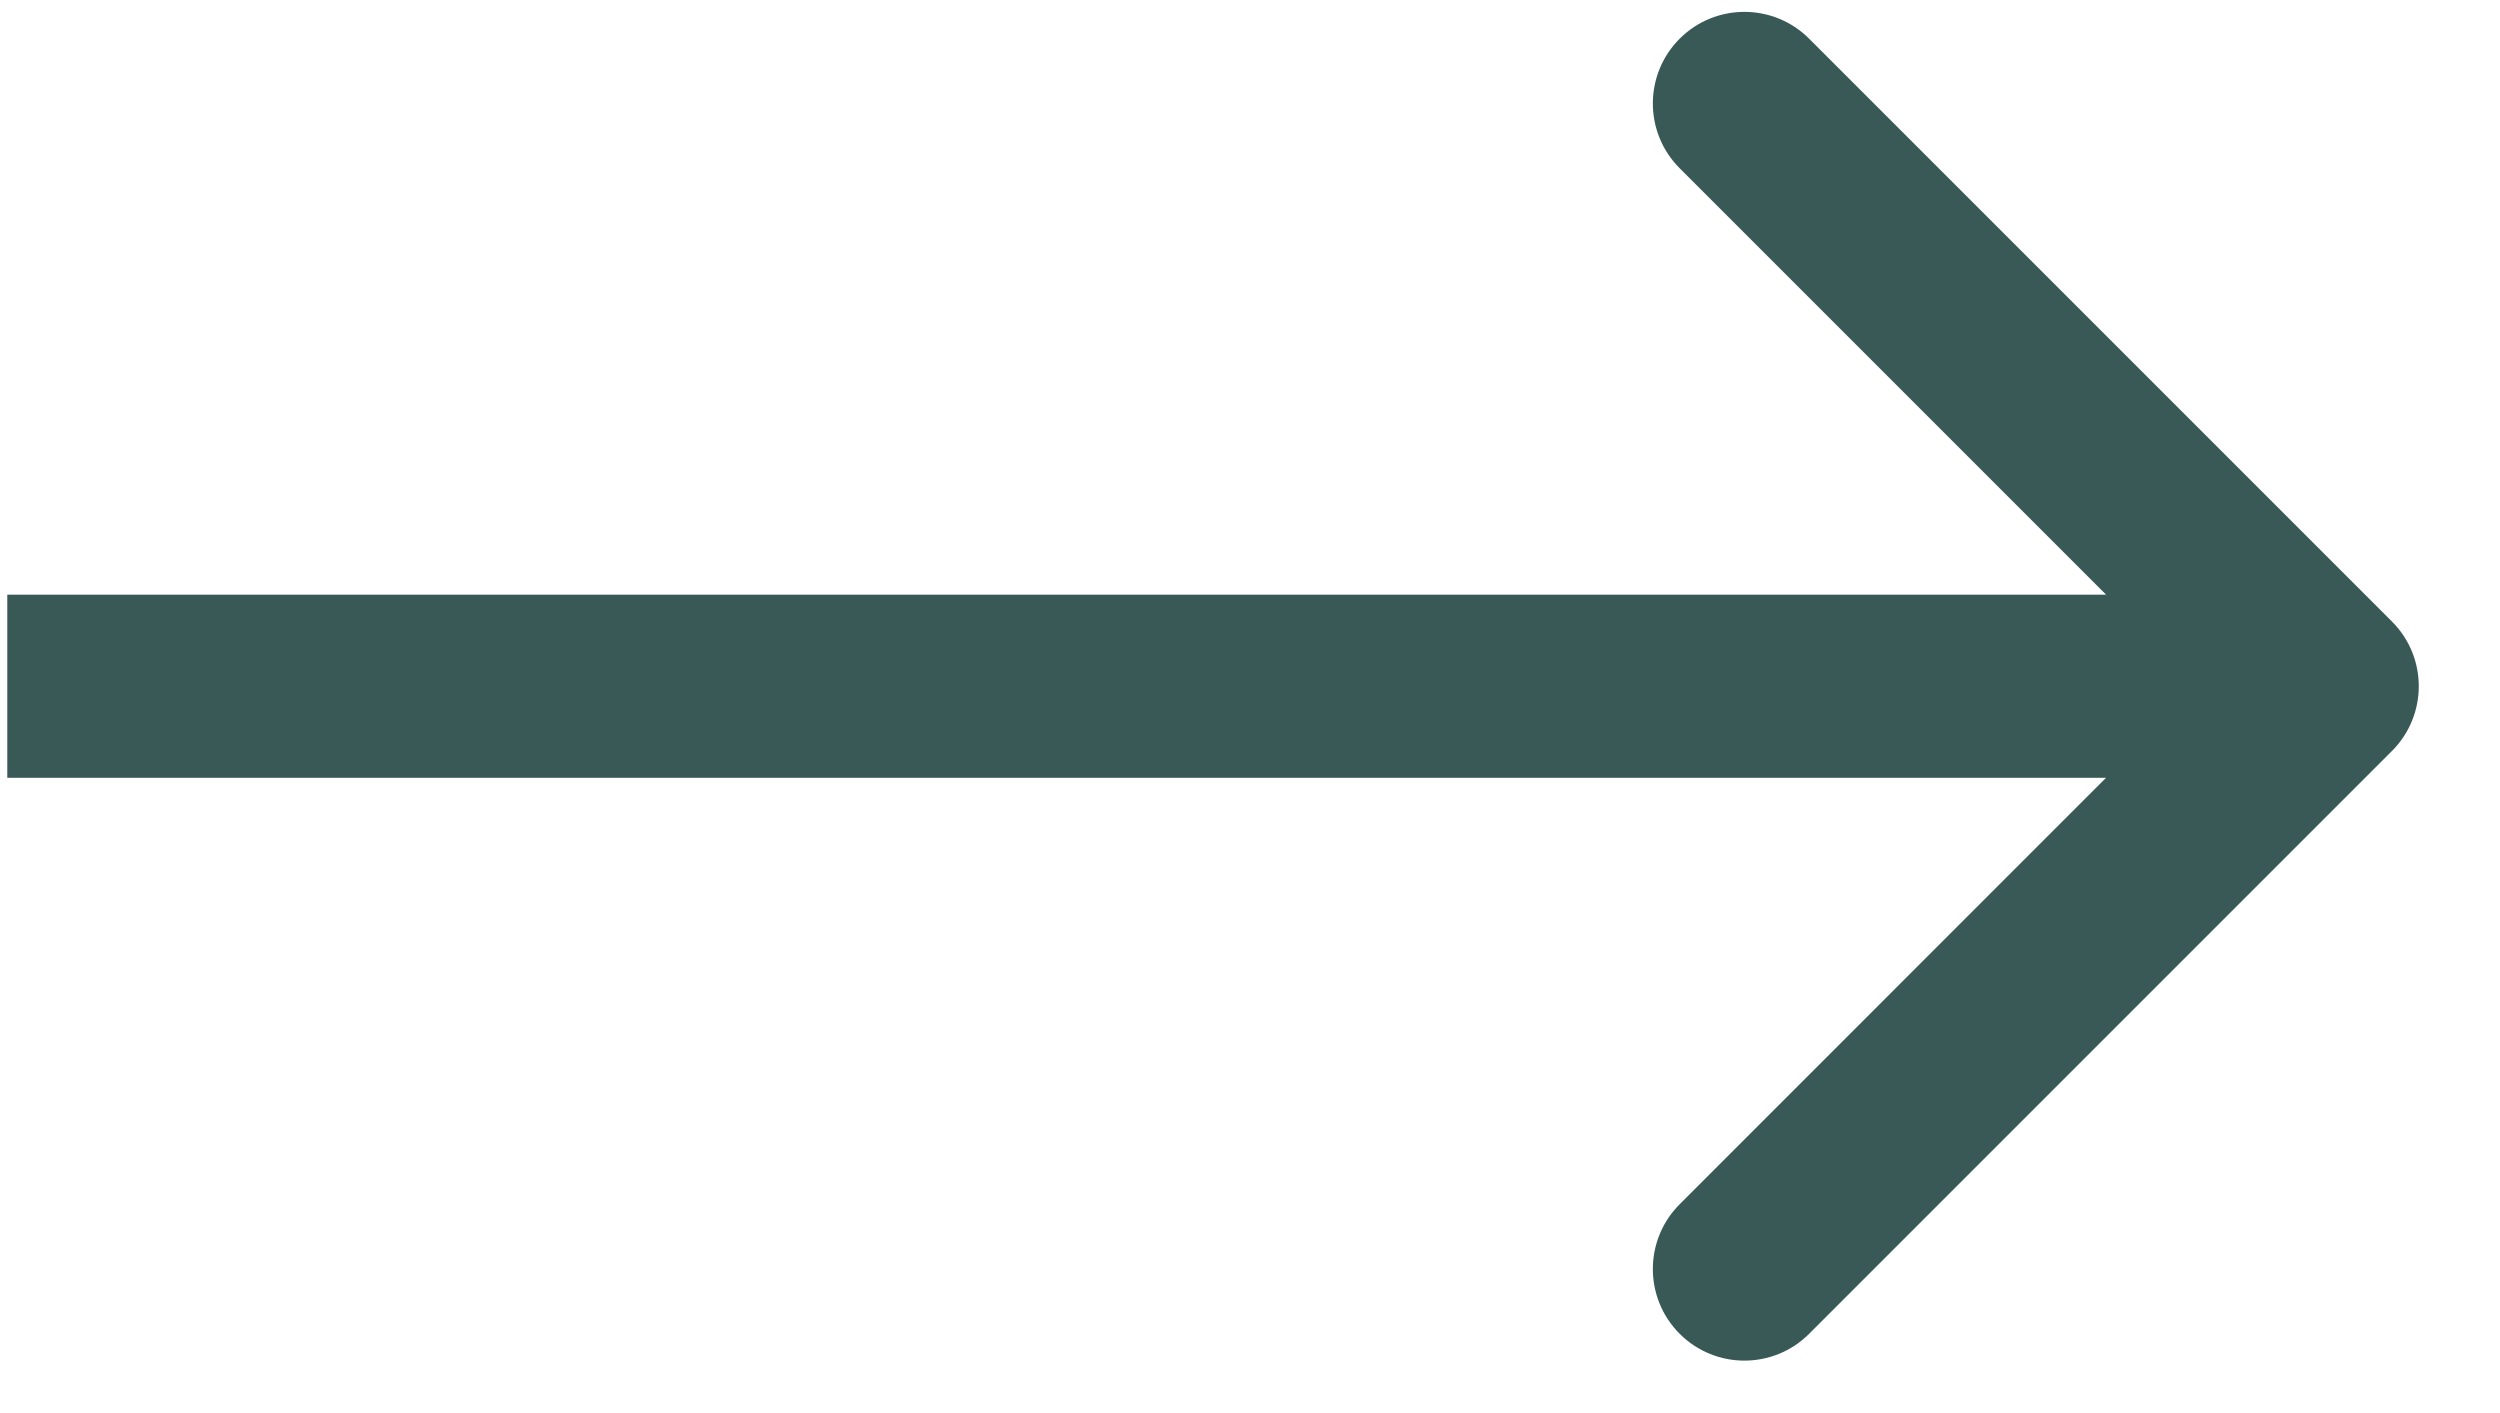 <svg xmlns="http://www.w3.org/2000/svg" width="23" height="13" viewBox="0 0 23 13" fill="none"><path d="M22.006 6.909C22.335 6.58 22.335 6.047 22.006 5.718L16.644 0.356C16.315 0.027 15.782 0.027 15.453 0.356C15.124 0.685 15.124 1.219 15.453 1.548L20.218 6.313L15.453 11.079C15.124 11.408 15.124 11.942 15.453 12.271C15.782 12.6 16.315 12.6 16.644 12.271L22.006 6.909ZM0.067 7.156L21.41 7.156V5.471L0.067 5.471L0.067 7.156Z" fill="#395957"></path></svg>